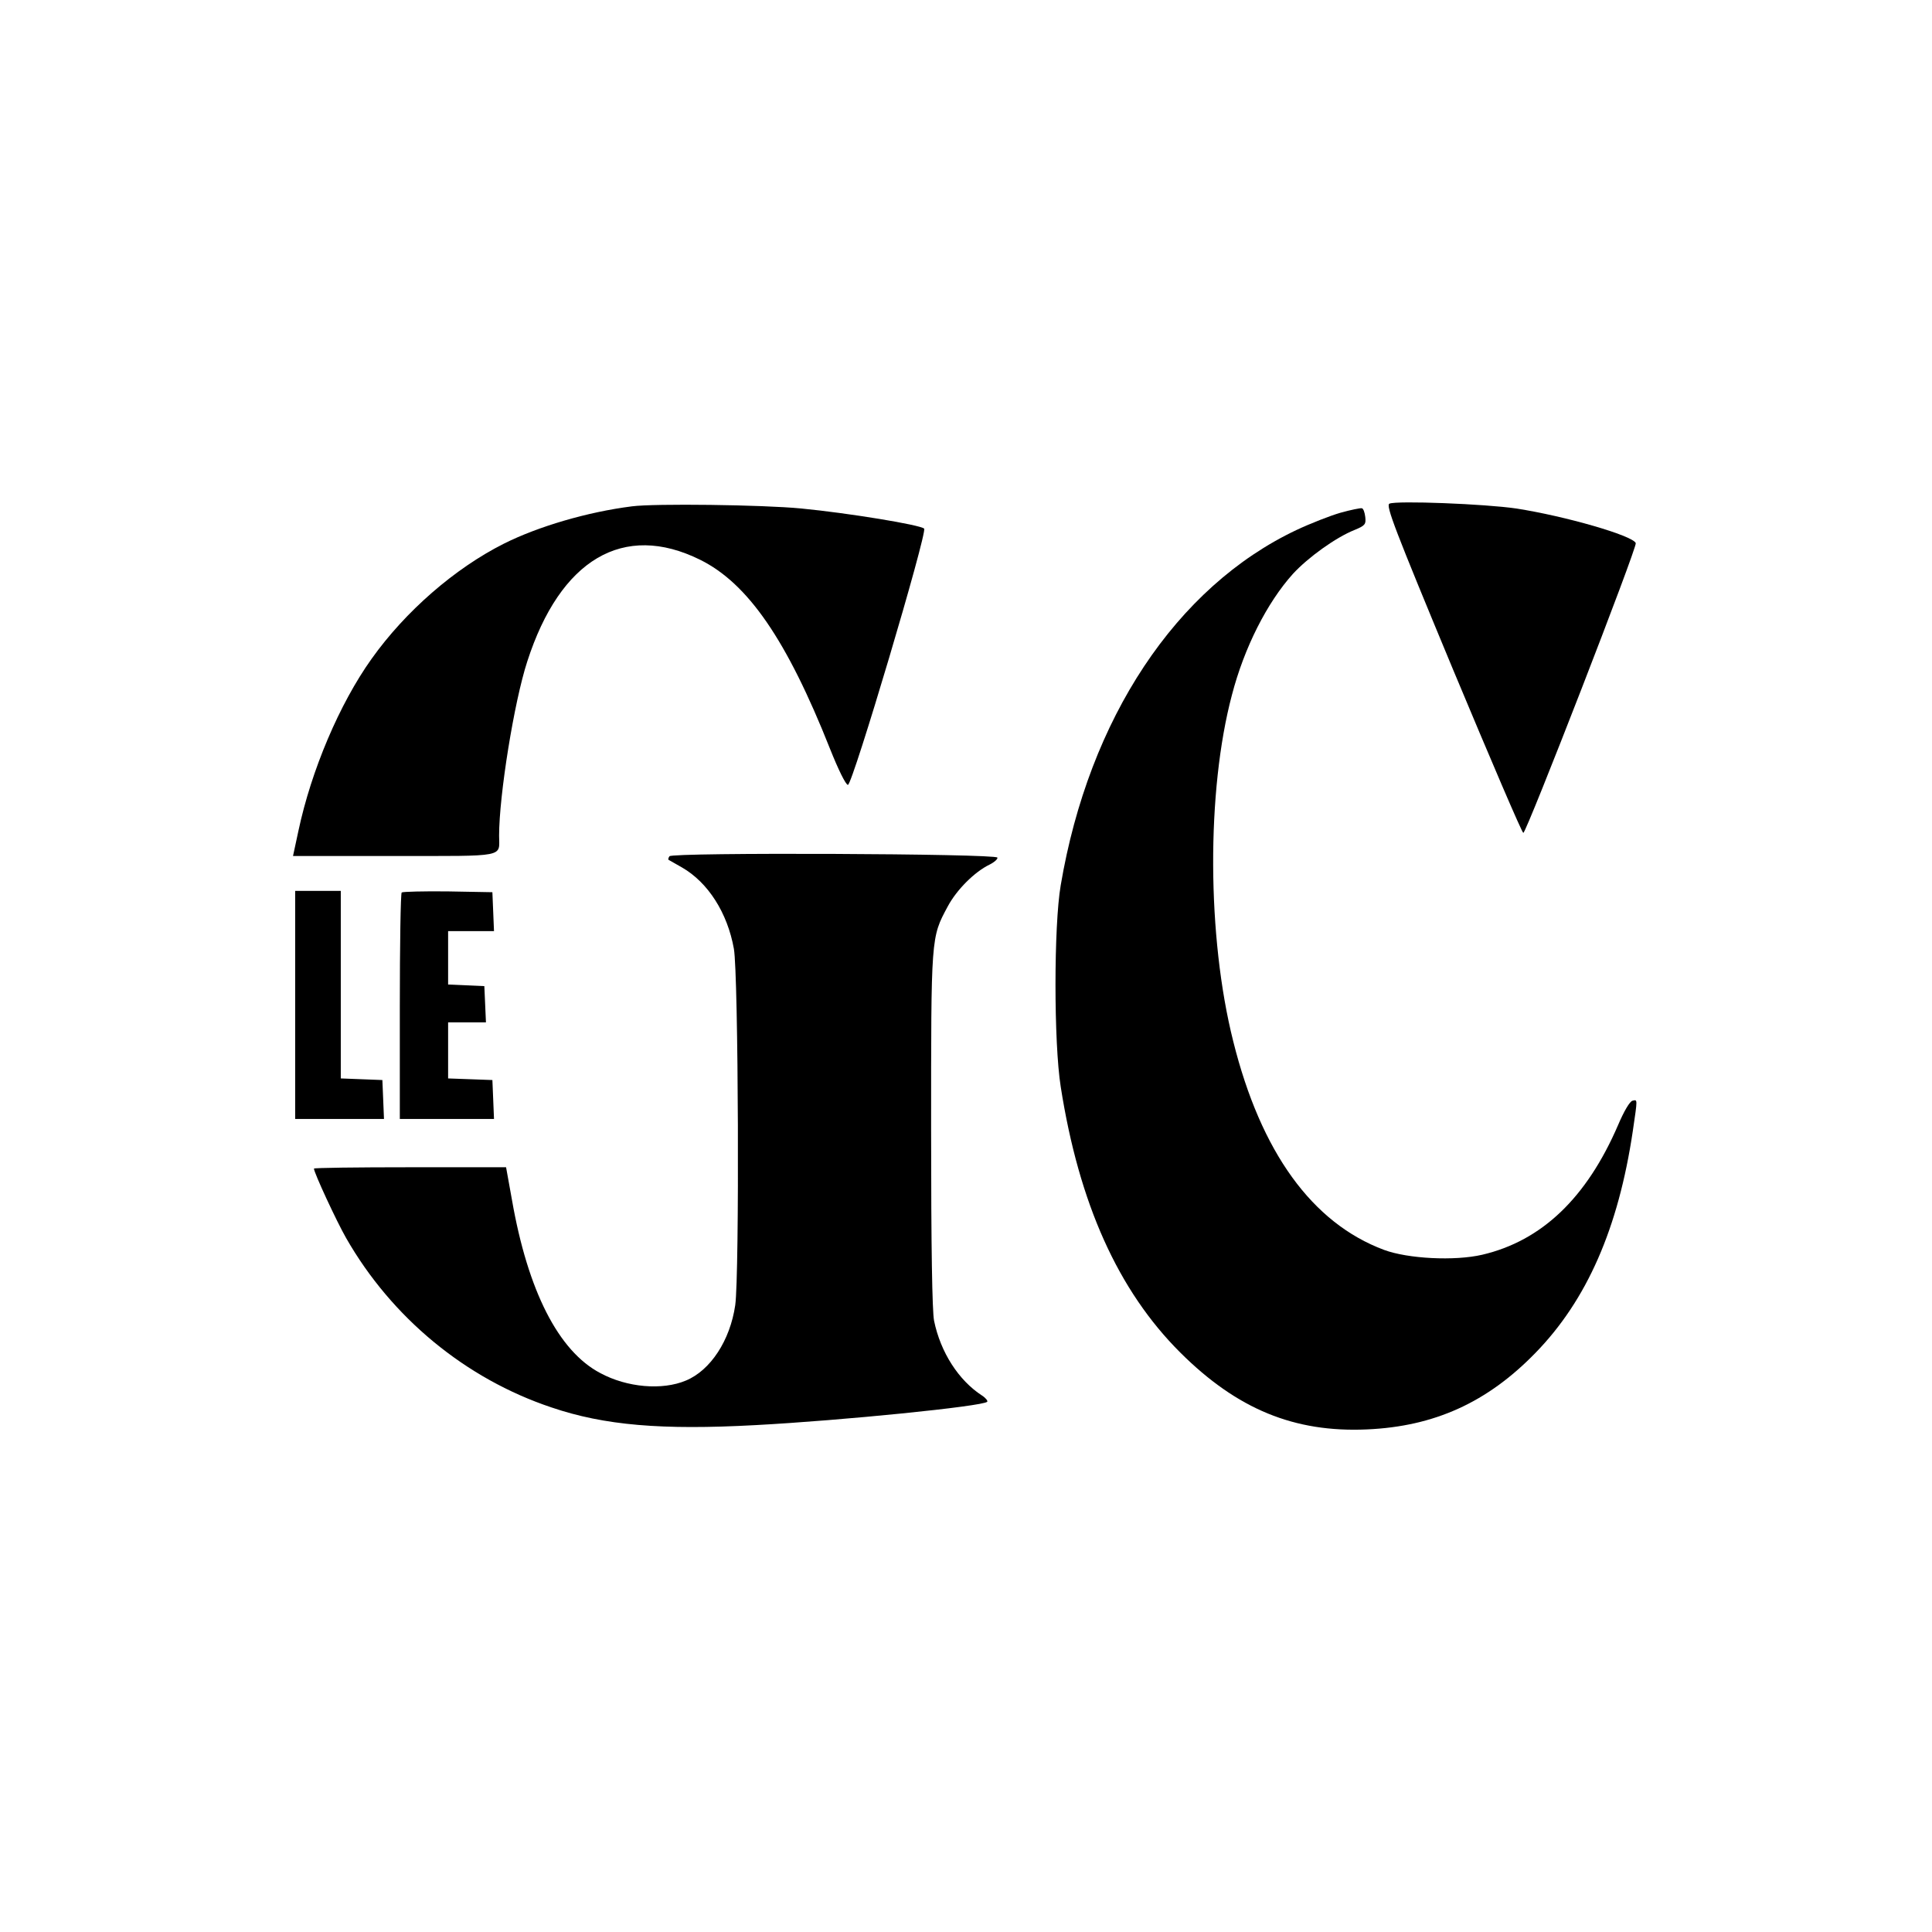 <?xml version="1.0" standalone="no"?>
<!DOCTYPE svg PUBLIC "-//W3C//DTD SVG 20010904//EN"
 "http://www.w3.org/TR/2001/REC-SVG-20010904/DTD/svg10.dtd">
<svg version="1.0" xmlns="http://www.w3.org/2000/svg"
 width="720pt" height="720pt" viewBox="0 0 720 720"
 preserveAspectRatio="xMidYMid meet">
<g transform="translate(0,720) scale(0.1,-0.1)"
fill="#000000" stroke="none">
<path d="M5178 5323 c-14 -7 18 -91 237 -618 140 -335 257 -609 262 -609 12 2
425 1065 419 1080 -11 28 -264 101 -446 129 -115 17 -445 30 -472 18z"/>
<path d="M2355 5313 c-166 -21 -349 -75 -477 -139 -183 -92 -367 -252 -493
-429 -120 -168 -225 -416 -273 -642 l-20 -93 378 0 c423 0 390 -6 390 76 0
150 56 499 105 649 123 381 359 520 644 379 178 -88 323 -298 484 -704 31 -78
59 -135 67 -135 17 0 297 942 284 955 -14 14 -282 58 -458 75 -144 14 -548 19
-631 8z"/>
<path d="M4995 5289 c-38 -11 -112 -40 -163 -64 -449 -212 -774 -703 -879
-1324 -26 -151 -26 -587 0 -751 68 -435 214 -760 446 -991 212 -211 425 -298
695 -286 252 11 449 101 628 285 192 197 309 464 363 827 18 123 18 117 -1
113 -10 -2 -32 -39 -54 -91 -117 -271 -284 -431 -506 -483 -103 -24 -277 -15
-366 18 -268 100 -459 364 -562 777 -98 389 -100 933 -5 1291 46 177 131 344
227 451 57 62 160 136 230 164 39 16 43 21 40 48 -2 17 -7 32 -13 33 -5 1 -41
-6 -80 -17z"/>
<path d="M2495 4009 c-4 -5 -5 -11 -4 -13 2 -1 25 -14 51 -29 97 -56 169 -169
193 -303 17 -96 21 -1215 5 -1328 -19 -131 -92 -243 -184 -281 -88 -37 -219
-26 -319 28 -156 82 -270 307 -329 645 l-22 122 -358 0 c-197 0 -358 -2 -358
-5 0 -15 84 -196 120 -259 170 -297 445 -524 765 -631 197 -67 411 -85 760
-66 321 17 848 70 864 87 3 3 -5 14 -19 23 -88 57 -155 162 -179 279 -7 35
-11 272 -11 710 0 724 -1 717 62 834 33 62 100 129 156 156 18 9 31 21 29 26
-5 15 -1213 20 -1222 5z"/>
<path d="M1100 3455 l0 -425 165 0 166 0 -3 73 -3 72 -77 3 -78 3 0 349 0 350
-85 0 -85 0 0 -425z"/>
<path d="M1497 3874 c-4 -4 -7 -196 -7 -426 l0 -418 175 0 176 0 -3 73 -3 72
-82 3 -83 3 0 104 0 105 70 0 71 0 -3 68 -3 67 -67 3 -68 3 0 99 0 100 85 0
86 0 -3 73 -3 72 -166 3 c-91 1 -168 -1 -172 -4z"/>
</g>
</svg>
